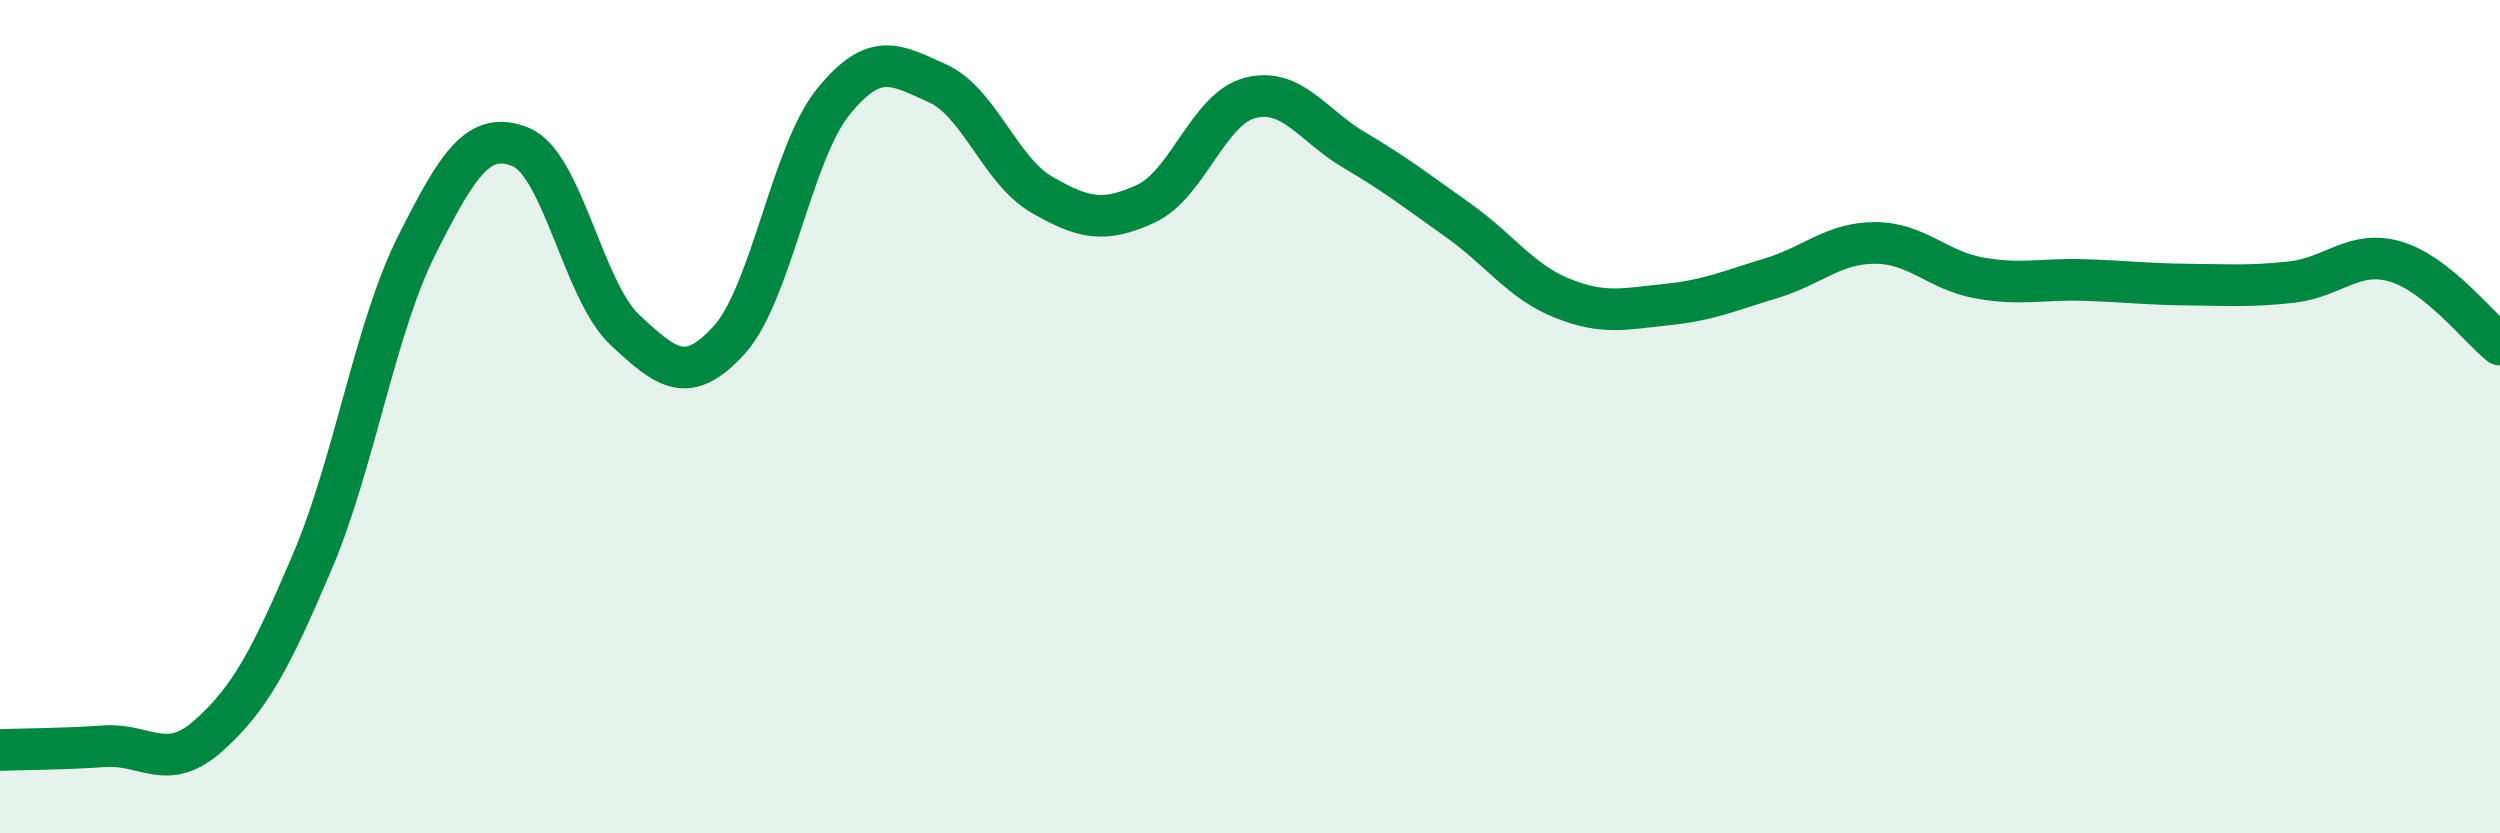 
    <svg width="60" height="20" viewBox="0 0 60 20" xmlns="http://www.w3.org/2000/svg">
      <path
        d="M 0,18 C 0.5,17.98 1.5,17.98 2.5,17.91 C 3.5,17.84 4,18.55 5,17.66 C 6,16.77 6.5,15.82 7.5,13.47 C 8.5,11.12 9,7.88 10,5.89 C 11,3.9 11.5,3.12 12.5,3.53 C 13.5,3.94 14,6.99 15,7.92 C 16,8.85 16.5,9.26 17.5,8.16 C 18.5,7.06 19,3.67 20,2.44 C 21,1.21 21.5,1.55 22.5,2 C 23.5,2.45 24,4.09 25,4.67 C 26,5.25 26.5,5.35 27.5,4.89 C 28.5,4.43 29,2.61 30,2.35 C 31,2.09 31.5,3.01 32.5,3.6 C 33.5,4.19 34,4.58 35,5.29 C 36,6 36.5,6.76 37.5,7.16 C 38.5,7.56 39,7.41 40,7.31 C 41,7.21 41.5,6.98 42.5,6.68 C 43.5,6.38 44,5.83 45,5.83 C 46,5.83 46.5,6.49 47.5,6.67 C 48.5,6.85 49,6.69 50,6.72 C 51,6.75 51.5,6.82 52.5,6.83 C 53.5,6.84 54,6.88 55,6.77 C 56,6.66 56.5,5.98 57.5,6.28 C 58.5,6.58 59.5,7.87 60,8.27L60 20L0 20Z"
        fill="#008740"
        opacity="0.1"
        stroke-linecap="round"
        stroke-linejoin="round"
      />
      <path
        d="M 0,18 C 0.5,17.98 1.5,17.98 2.5,17.91 C 3.5,17.84 4,18.55 5,17.66 C 6,16.77 6.5,15.82 7.5,13.47 C 8.5,11.12 9,7.88 10,5.89 C 11,3.9 11.5,3.12 12.5,3.53 C 13.5,3.94 14,6.99 15,7.92 C 16,8.85 16.5,9.26 17.5,8.16 C 18.5,7.06 19,3.67 20,2.44 C 21,1.21 21.5,1.55 22.5,2 C 23.5,2.45 24,4.09 25,4.67 C 26,5.25 26.5,5.35 27.5,4.89 C 28.5,4.43 29,2.61 30,2.35 C 31,2.09 31.5,3.01 32.5,3.6 C 33.5,4.19 34,4.58 35,5.29 C 36,6 36.5,6.76 37.5,7.16 C 38.5,7.56 39,7.41 40,7.31 C 41,7.21 41.5,6.98 42.5,6.68 C 43.5,6.38 44,5.83 45,5.83 C 46,5.83 46.5,6.49 47.5,6.67 C 48.5,6.85 49,6.69 50,6.72 C 51,6.75 51.5,6.82 52.5,6.83 C 53.5,6.84 54,6.88 55,6.77 C 56,6.66 56.5,5.98 57.5,6.28 C 58.5,6.58 59.5,7.87 60,8.27"
        stroke="#008740"
        stroke-width="1"
        fill="none"
        stroke-linecap="round"
        stroke-linejoin="round"
      />
    </svg>
  